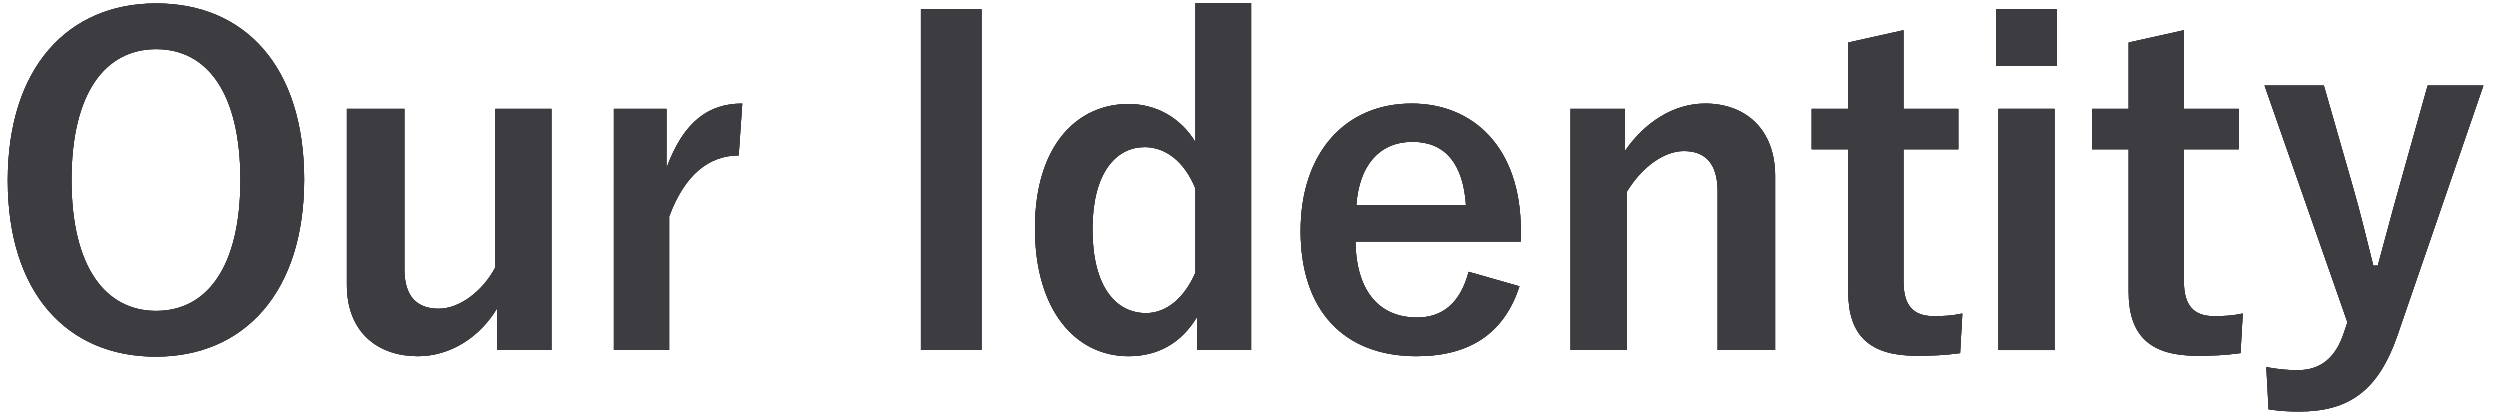 <?xml version="1.0" encoding="UTF-8"?>
<svg id="_レイヤー_1" xmlns="http://www.w3.org/2000/svg" version="1.1" viewBox="0 0 322 53.386">
  <!-- Generator: Adobe Illustrator 29.8.1, SVG Export Plug-In . SVG Version: 2.1.1 Build 2)  -->
  <g>
    <path d="M39.174,23.129c0,14.484-7.692,22.802-19.116,22.802-11.423,0-19.058-8.204-19.058-22.688C1,8.701,8.75.441,20.115.441c11.424,0,19.059,8.147,19.059,22.688ZM9.209,23.186c0,11.203,4.362,16.86,10.906,16.86s10.85-5.657,10.85-16.86c0-11.259-4.306-16.86-10.85-16.86s-10.906,5.602-10.906,16.86Z"/>
    <path d="M71.029,45.082h-7.004v-5.375c-2.238,3.734-6.027,6.167-10.218,6.167-5.108,0-9.127-3.056-9.127-9.166V14.02h7.405v20.651c0,3.508,1.607,5.093,4.42,5.093,2.698,0,5.683-2.264,7.29-5.318V14.02h7.233v31.062Z"/>
    <path d="M95.142,20.018c-3.789,0-6.946,2.433-8.955,7.864v17.2h-7.118V14.02h6.773v7.639c2.239-6.11,5.511-8.317,9.759-8.317l-.459,6.677Z"/>
    <path d="M126.424,45.082h-7.807V1.176h7.807v43.906Z"/>
    <path d="M161.145,45.082h-6.945v-4.3c-2.066,3.451-5.109,5.092-8.84,5.092-6.774,0-12.055-5.828-12.055-16.465s5.396-16.012,12.055-16.012c3.501,0,6.716,1.754,8.61,4.922V.384h7.175v44.698ZM153.97,24.261c-1.493-3.621-3.961-5.318-6.544-5.318-3.617,0-6.717,3.225-6.717,10.58,0,7.525,3.1,10.807,6.889,10.807,2.641,0,4.937-1.924,6.372-5.205v-10.863Z"/>
    <path d="M174.582,31.107c.057,5.885,2.697,9.789,7.921,9.789,3.272,0,5.568-1.811,6.659-5.885l6.544,1.867c-1.951,5.94-6.257,8.996-13.26,8.996-9.415,0-14.926-5.94-14.926-16.125,0-10.128,5.798-16.408,14.294-16.408,8.036,0,14.063,5.771,14.063,16.295v1.471h-21.296ZM188.817,26.411c-.344-5.206-2.583-8.148-6.888-8.148-4.363,0-6.889,3.169-7.233,8.148h14.121Z"/>
    <path d="M209.292,19.451c2.525-3.678,6.257-6.11,10.332-6.11,5.224,0,9.013,3.338,9.013,9.336v22.405h-7.405v-20.426c0-3.564-1.55-5.205-4.362-5.205-2.526,0-5.396,2.037-7.348,5.262v20.369h-7.233V14.02h7.004v5.432Z"/>
    <path d="M245.171,14.02h7.062v5.205h-7.062v17.031c0,3.111,1.264,4.47,3.904,4.47,1.205,0,2.354-.057,3.674-.34l-.287,5.092c-2.01.283-3.731.34-5.626.34-5.97,0-8.782-2.546-8.782-8.261v-18.332h-4.707v-5.205h4.707V5.477l7.117-1.585v10.128Z"/>
    <path d="M264.916,8.475h-7.807V1.176h7.807v7.299ZM264.629,45.082h-7.232V14.02h7.232v31.062Z"/>
    <path d="M281.287,14.02h7.062v5.205h-7.062v17.031c0,3.111,1.264,4.47,3.904,4.47,1.205,0,2.354-.057,3.674-.34l-.287,5.092c-2.01.283-3.731.34-5.626.34-5.97,0-8.782-2.546-8.782-8.261v-18.332h-4.707v-5.205h4.707V5.477l7.117-1.585v10.128Z"/>
    <path d="M308.781,43.214c-2.468,7.129-6.257,9.788-12.686,9.788-1.206,0-2.411-.057-3.904-.283l-.286-5.432c1.55.283,2.755.396,4.018.396,2.928,0,4.88-1.528,5.97-4.81l.46-1.357-10.678-30.497h7.635l3.731,13.014c1.033,3.564,1.723,6.563,2.641,10.185h.574c.976-3.509,1.779-6.677,2.812-10.298l3.616-12.9h7.176l-11.079,32.194Z"/>
  </g>
  <g>
    <g>
      <path d="M39.174,23.129c0,14.484-7.692,22.802-19.116,22.802-11.423,0-19.058-8.204-19.058-22.688C1,8.701,8.75.441,20.115.441c11.424,0,19.059,8.147,19.059,22.688ZM9.209,23.186c0,11.203,4.362,16.86,10.906,16.86s10.85-5.657,10.85-16.86c0-11.259-4.306-16.86-10.85-16.86s-10.906,5.602-10.906,16.86Z" fill="#3c3c41"/>
      <path d="M39.174,23.129c0,14.484-7.692,22.802-19.116,22.802-11.423,0-19.058-8.204-19.058-22.688C1,8.701,8.75.441,20.115.441c11.424,0,19.059,8.147,19.059,22.688ZM9.209,23.186c0,11.203,4.362,16.86,10.906,16.86s10.85-5.657,10.85-16.86c0-11.259-4.306-16.86-10.85-16.86s-10.906,5.602-10.906,16.86Z" fill="#3c3c41"/>
    </g>
    <g>
      <path d="M71.029,45.082h-7.004v-5.375c-2.238,3.734-6.027,6.167-10.218,6.167-5.108,0-9.127-3.056-9.127-9.166V14.02h7.405v20.651c0,3.508,1.607,5.093,4.42,5.093,2.698,0,5.683-2.264,7.29-5.318V14.02h7.233v31.062Z" fill="#3c3c41"/>
      <path d="M71.029,45.082h-7.004v-5.375c-2.238,3.734-6.027,6.167-10.218,6.167-5.108,0-9.127-3.056-9.127-9.166V14.02h7.405v20.651c0,3.508,1.607,5.093,4.42,5.093,2.698,0,5.683-2.264,7.29-5.318V14.02h7.233v31.062Z" fill="#3c3c41"/>
    </g>
    <g>
      <path d="M95.142,20.018c-3.789,0-6.946,2.433-8.955,7.864v17.2h-7.118V14.02h6.773v7.639c2.239-6.11,5.511-8.317,9.759-8.317l-.459,6.677Z" fill="#3c3c41"/>
      <path d="M95.142,20.018c-3.789,0-6.946,2.433-8.955,7.864v17.2h-7.118V14.02h6.773v7.639c2.239-6.11,5.511-8.317,9.759-8.317l-.459,6.677Z" fill="#3c3c41"/>
    </g>
    <g>
      <path d="M126.424,45.082h-7.807V1.176h7.807v43.906Z" fill="#3c3c41"/>
      <path d="M126.424,45.082h-7.807V1.176h7.807v43.906Z" fill="#3c3c41"/>
    </g>
    <g>
      <path d="M161.145,45.082h-6.945v-4.3c-2.066,3.451-5.109,5.092-8.84,5.092-6.774,0-12.055-5.828-12.055-16.465s5.396-16.012,12.055-16.012c3.501,0,6.716,1.754,8.61,4.922V.384h7.175v44.698ZM153.97,24.261c-1.493-3.621-3.961-5.318-6.544-5.318-3.617,0-6.717,3.225-6.717,10.58,0,7.525,3.1,10.807,6.889,10.807,2.641,0,4.937-1.924,6.372-5.205v-10.863Z" fill="#3c3c41"/>
      <path d="M161.145,45.082h-6.945v-4.3c-2.066,3.451-5.109,5.092-8.84,5.092-6.774,0-12.055-5.828-12.055-16.465s5.396-16.012,12.055-16.012c3.501,0,6.716,1.754,8.61,4.922V.384h7.175v44.698ZM153.97,24.261c-1.493-3.621-3.961-5.318-6.544-5.318-3.617,0-6.717,3.225-6.717,10.58,0,7.525,3.1,10.807,6.889,10.807,2.641,0,4.937-1.924,6.372-5.205v-10.863Z" fill="#3c3c41"/>
    </g>
    <g>
      <path d="M174.582,31.107c.057,5.885,2.697,9.789,7.921,9.789,3.272,0,5.568-1.811,6.659-5.885l6.544,1.867c-1.951,5.94-6.257,8.996-13.26,8.996-9.415,0-14.926-5.94-14.926-16.125,0-10.128,5.798-16.408,14.294-16.408,8.036,0,14.063,5.771,14.063,16.295v1.471h-21.296ZM188.817,26.411c-.344-5.206-2.583-8.148-6.888-8.148-4.363,0-6.889,3.169-7.233,8.148h14.121Z" fill="#3c3c41"/>
      <path d="M174.582,31.107c.057,5.885,2.697,9.789,7.921,9.789,3.272,0,5.568-1.811,6.659-5.885l6.544,1.867c-1.951,5.94-6.257,8.996-13.26,8.996-9.415,0-14.926-5.94-14.926-16.125,0-10.128,5.798-16.408,14.294-16.408,8.036,0,14.063,5.771,14.063,16.295v1.471h-21.296ZM188.817,26.411c-.344-5.206-2.583-8.148-6.888-8.148-4.363,0-6.889,3.169-7.233,8.148h14.121Z" fill="#3c3c41"/>
    </g>
    <g>
      <path d="M209.292,19.451c2.525-3.678,6.257-6.11,10.332-6.11,5.224,0,9.013,3.338,9.013,9.336v22.405h-7.405v-20.426c0-3.564-1.55-5.205-4.362-5.205-2.526,0-5.396,2.037-7.348,5.262v20.369h-7.233V14.02h7.004v5.432Z" fill="#3c3c41"/>
      <path d="M209.292,19.451c2.525-3.678,6.257-6.11,10.332-6.11,5.224,0,9.013,3.338,9.013,9.336v22.405h-7.405v-20.426c0-3.564-1.55-5.205-4.362-5.205-2.526,0-5.396,2.037-7.348,5.262v20.369h-7.233V14.02h7.004v5.432Z" fill="#3c3c41"/>
    </g>
    <g>
      <path d="M245.171,14.02h7.062v5.205h-7.062v17.031c0,3.111,1.264,4.47,3.904,4.47,1.205,0,2.354-.057,3.674-.34l-.287,5.092c-2.01.283-3.731.34-5.626.34-5.97,0-8.782-2.546-8.782-8.261v-18.332h-4.707v-5.205h4.707V5.477l7.117-1.585v10.128Z" fill="#3c3c41"/>
      <path d="M245.171,14.02h7.062v5.205h-7.062v17.031c0,3.111,1.264,4.47,3.904,4.47,1.205,0,2.354-.057,3.674-.34l-.287,5.092c-2.01.283-3.731.34-5.626.34-5.97,0-8.782-2.546-8.782-8.261v-18.332h-4.707v-5.205h4.707V5.477l7.117-1.585v10.128Z" fill="#3c3c41"/>
    </g>
    <g>
      <path d="M264.916,8.475h-7.807V1.176h7.807v7.299ZM264.629,45.082h-7.232V14.02h7.232v31.062Z" fill="#3c3c41"/>
      <path d="M264.916,8.475h-7.807V1.176h7.807v7.299ZM264.629,45.082h-7.232V14.02h7.232v31.062Z" fill="#3c3c41"/>
    </g>
    <g>
      <path d="M281.287,14.02h7.062v5.205h-7.062v17.031c0,3.111,1.264,4.47,3.904,4.47,1.205,0,2.354-.057,3.674-.34l-.287,5.092c-2.01.283-3.731.34-5.626.34-5.97,0-8.782-2.546-8.782-8.261v-18.332h-4.707v-5.205h4.707V5.477l7.117-1.585v10.128Z" fill="#3c3c41"/>
      <path d="M281.287,14.02h7.062v5.205h-7.062v17.031c0,3.111,1.264,4.47,3.904,4.47,1.205,0,2.354-.057,3.674-.34l-.287,5.092c-2.01.283-3.731.34-5.626.34-5.97,0-8.782-2.546-8.782-8.261v-18.332h-4.707v-5.205h4.707V5.477l7.117-1.585v10.128Z" fill="#3c3c41"/>
    </g>
    <g>
      <path d="M308.781,43.214c-2.468,7.129-6.257,9.788-12.686,9.788-1.206,0-2.411-.057-3.904-.283l-.286-5.432c1.55.283,2.755.396,4.018.396,2.928,0,4.88-1.528,5.97-4.81l.46-1.357-10.678-30.497h7.635l3.731,13.014c1.033,3.564,1.723,6.563,2.641,10.185h.574c.976-3.509,1.779-6.677,2.812-10.298l3.616-12.9h7.176l-11.079,32.194Z" fill="#3c3c41"/>
      <path d="M308.781,43.214c-2.468,7.129-6.257,9.788-12.686,9.788-1.206,0-2.411-.057-3.904-.283l-.286-5.432c1.55.283,2.755.396,4.018.396,2.928,0,4.88-1.528,5.97-4.81l.46-1.357-10.678-30.497h7.635l3.731,13.014c1.033,3.564,1.723,6.563,2.641,10.185h.574c.976-3.509,1.779-6.677,2.812-10.298l3.616-12.9h7.176l-11.079,32.194Z" fill="#3c3c41"/>
    </g>
  </g>
</svg>